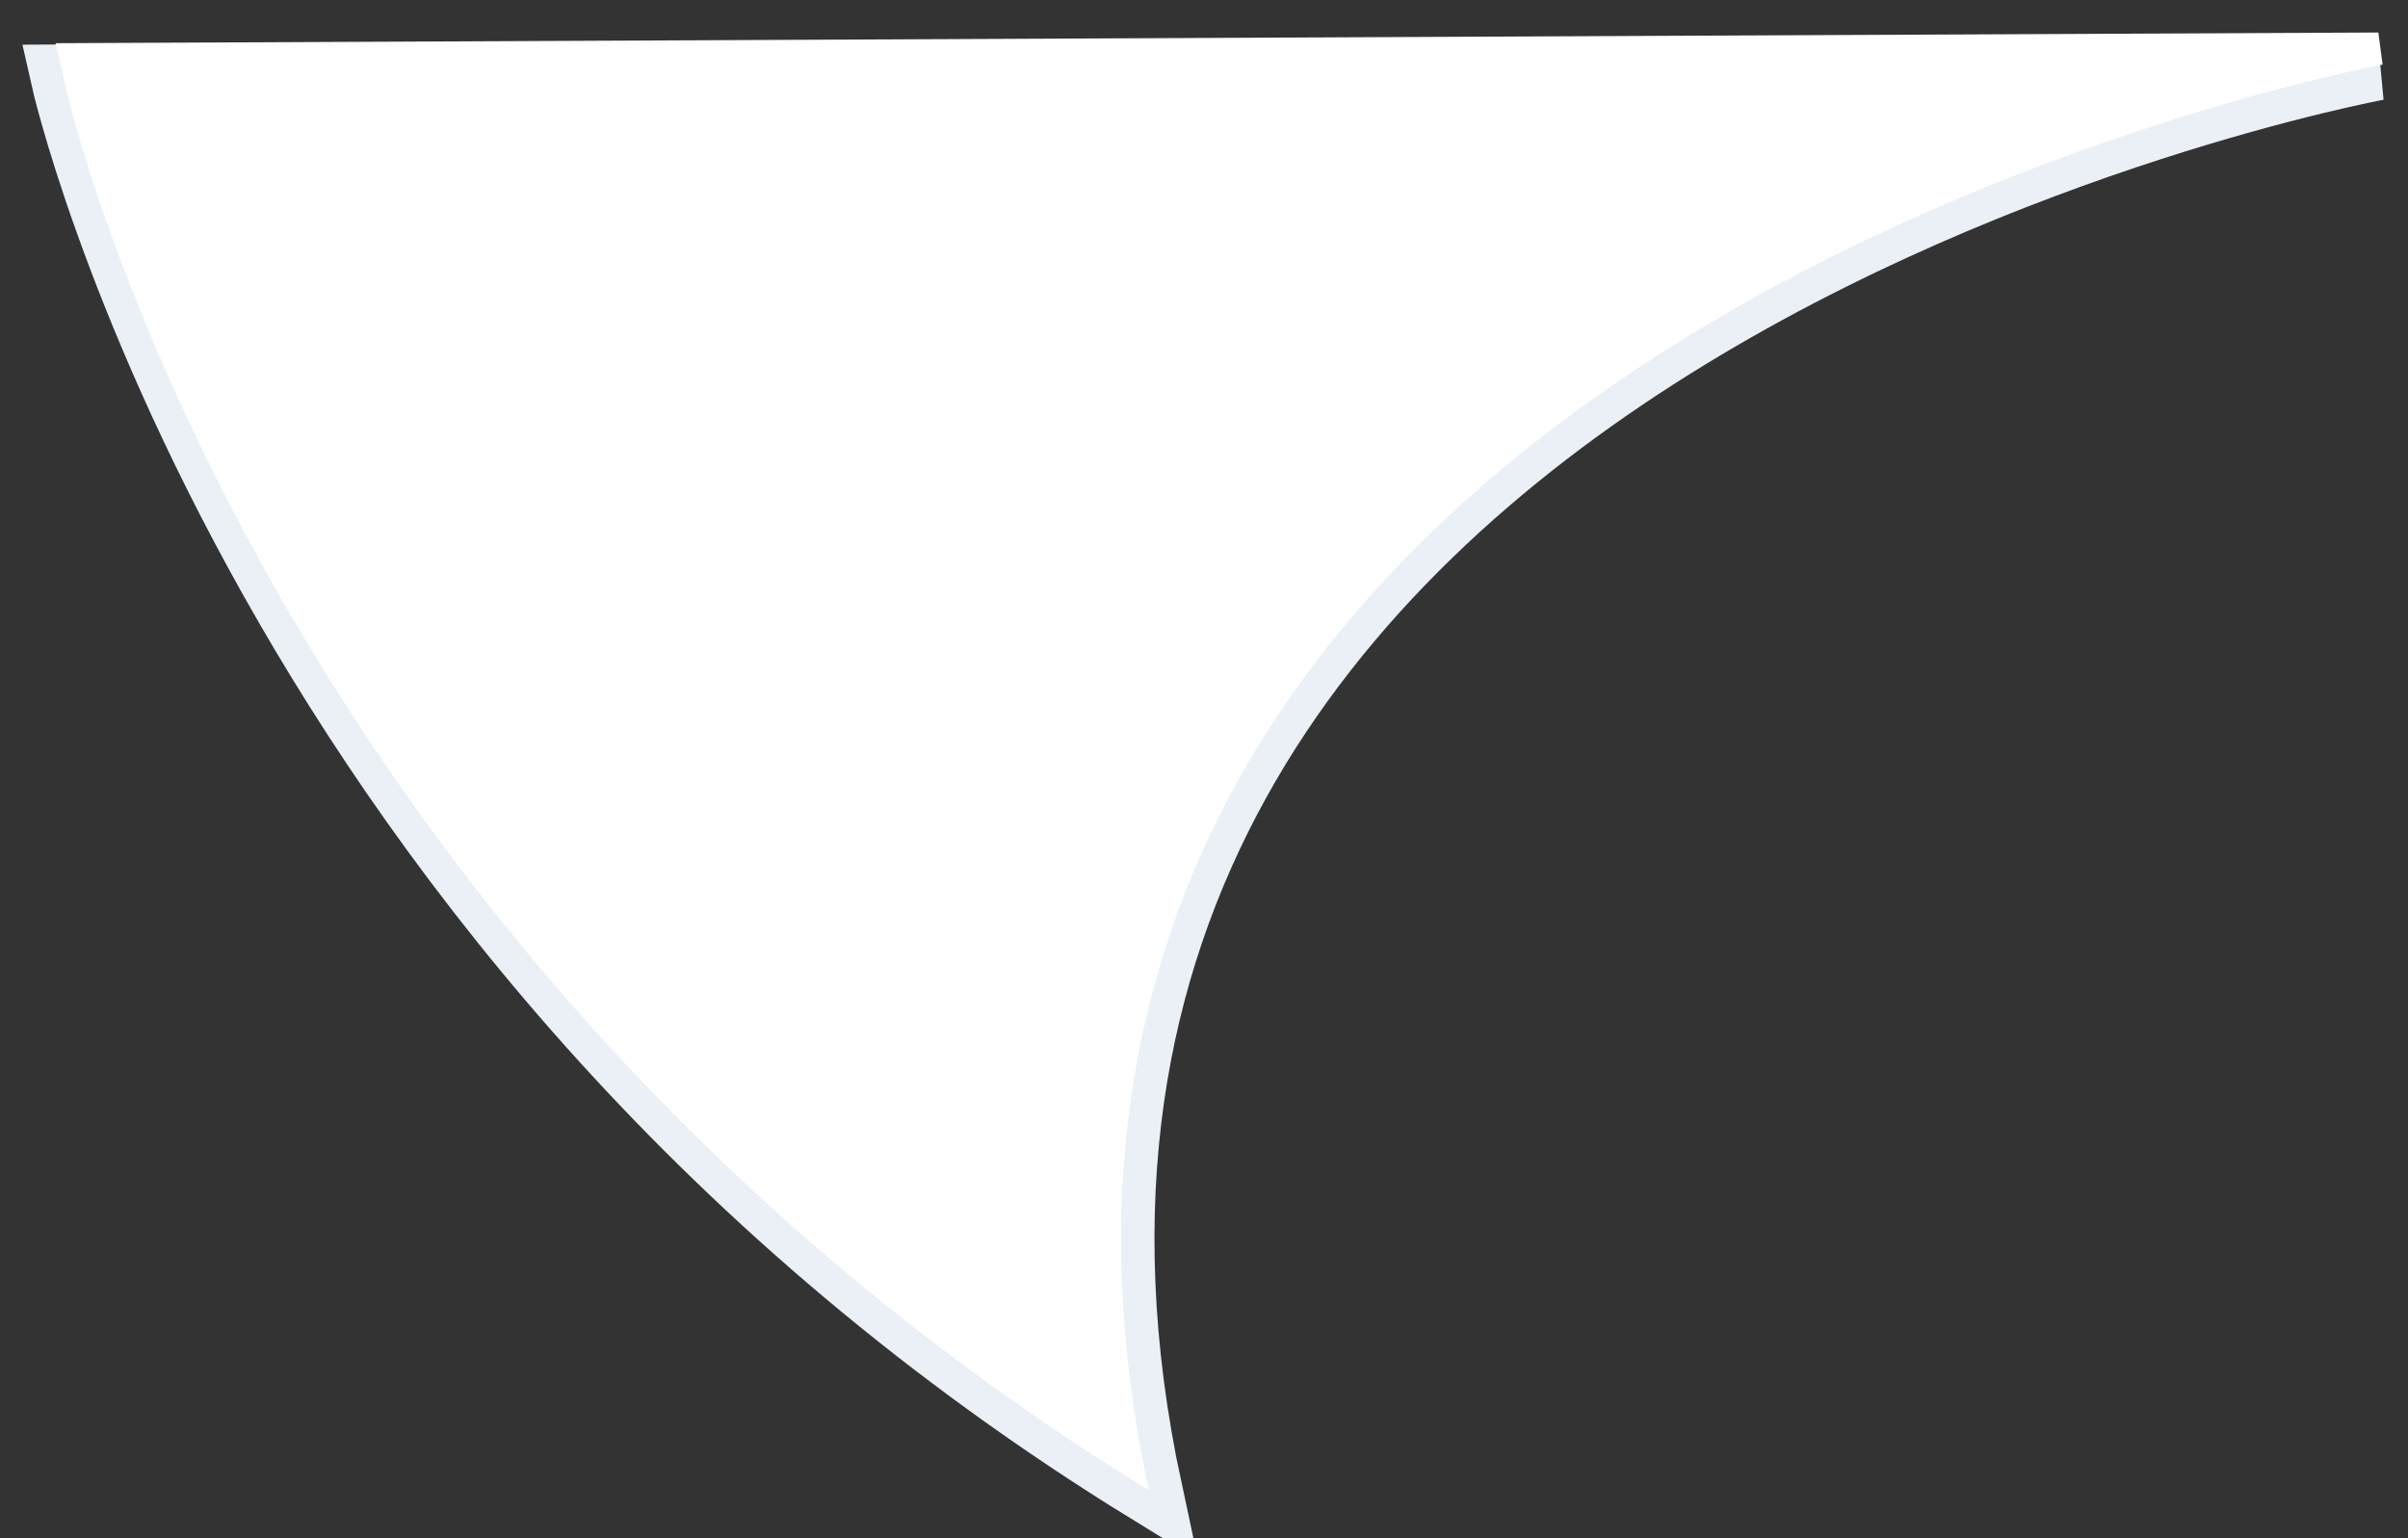<?xml version="1.0" encoding="UTF-8" standalone="no"?>
<svg width="36px" height="23px" viewBox="0 0 36 23" version="1.1" xmlns="http://www.w3.org/2000/svg" xmlns:xlink="http://www.w3.org/1999/xlink">
    <rect x="0" y="0" width="36" height="23" fill="#333333" stroke="none"/>
    <!-- Generator: Sketch 41.1 (35376) - http://www.bohemiancoding.com/sketch -->
    <title>Group</title>
    <desc>Created with Sketch.</desc>
    <defs></defs>
    <g id="Page-1" stroke="none" stroke-width="1" fill="none" fill-rule="evenodd">
        <g id="Group">
            <path d="M19.326,22.285 C32.651,14.088 35.543,1.165 35.543,1.165 L0.958,1 C0.958,1 23.017,5.059 19.326,22.285 Z" id="Combined-Shape-Copy" stroke="#EAF0F6" fill="#EAF0F6" transform="translate(18.251, 11.643) scale(-1, 1) translate(-18.251, -11.643) "></path>
            <path d="M19.212,22.285 C32.537,14.088 35.388,1.373 35.388,1.373 L35.557,0.646 L0.831,0.486 L0.768,0.966 C0.768,0.966 22.904,5.059 19.212,22.285 Z" id="Combined-Shape-Copy" fill="#FFFFFF" transform="translate(18.194, 11.386) scale(-1, 1) translate(-18.194, -11.386) "></path>
        </g>
    </g>
</svg>